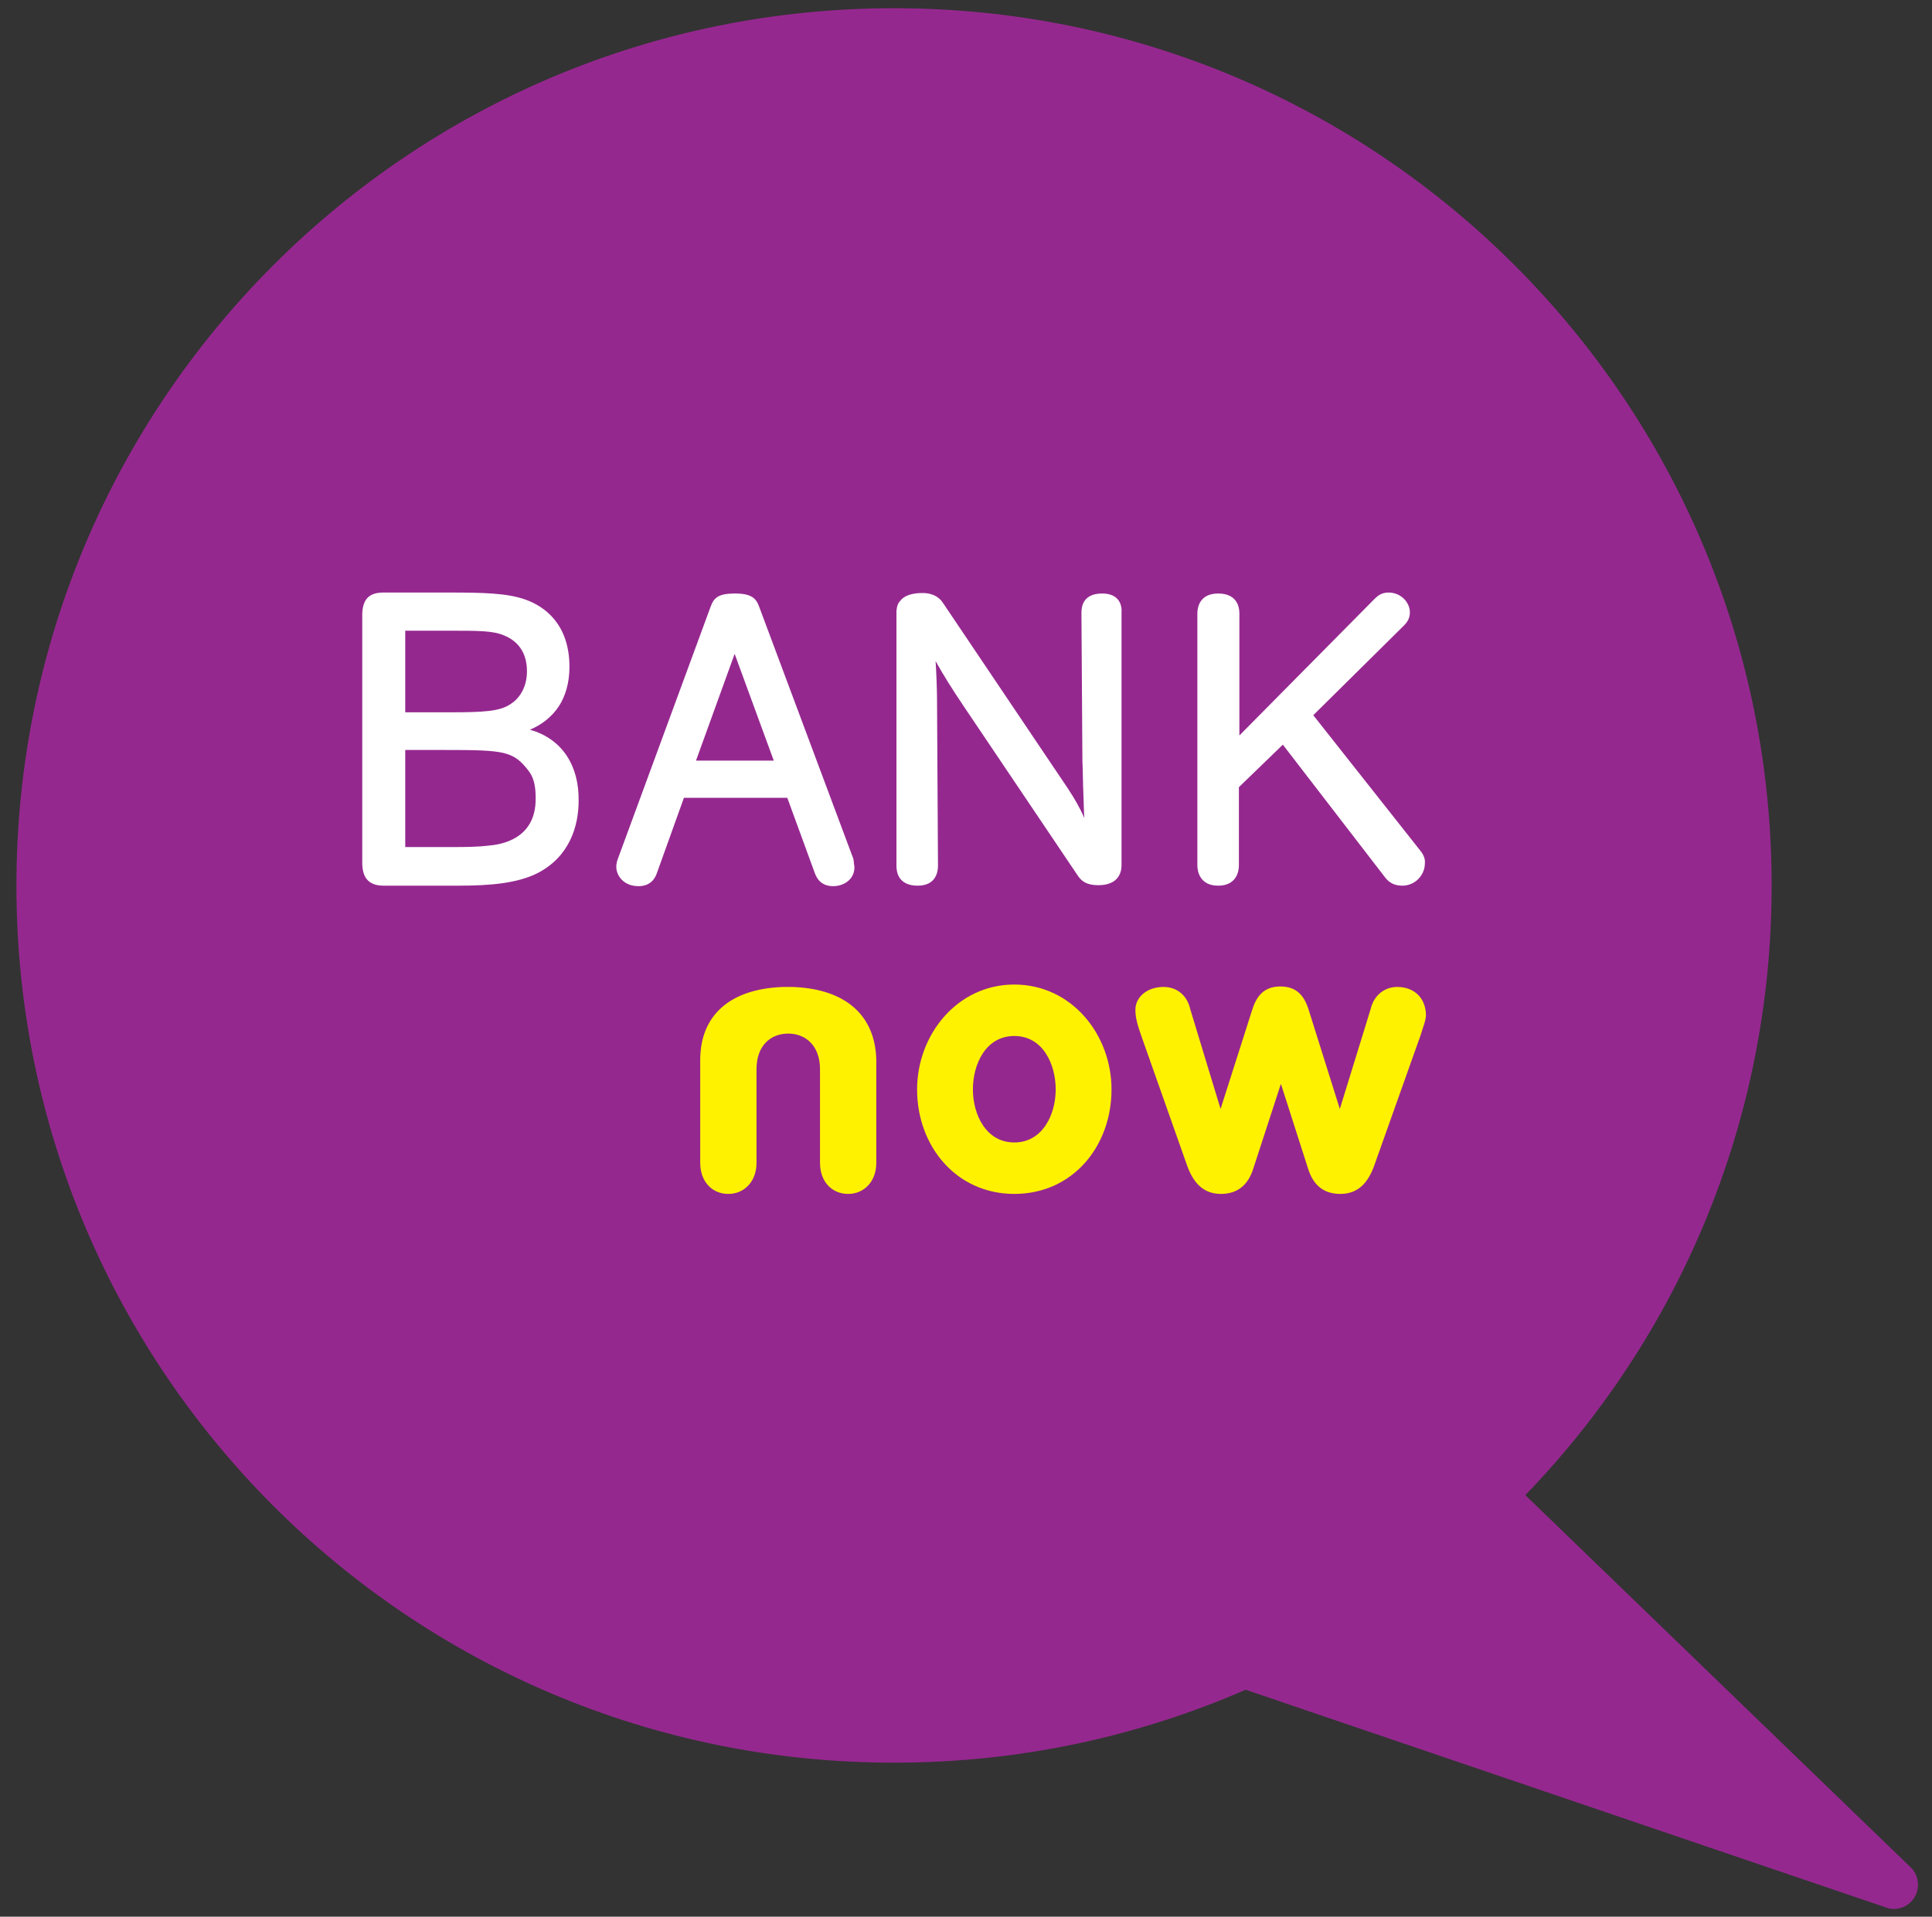 <?xml version="1.0" encoding="utf-8"?>
<!-- Generator: Adobe Illustrator 24.2.3, SVG Export Plug-In . SVG Version: 6.00 Build 0)  -->
<svg version="1.1" id="bank_now" xmlns="http://www.w3.org/2000/svg" xmlns:xlink="http://www.w3.org/1999/xlink" x="0px" y="0px"
	 viewBox="0 0 400 396.9" enable-background="new 0 0 400 396.9" xml:space="preserve">
<rect x="0" y="0" width="400" height="396.9" fill="#333333" stroke="none"/>
<path id="color_violet" fill="#95288F" d="M3.4,183.4C3.4,83,84.7,1.7,185.1,1.7c100.3,0,181.7,81.3,181.7,181.7
	c0,49-19.4,93.5-51,126.2l79.7,77c1,0.9,1.6,2.2,1.6,3.7c0,2.8-2.3,5-5,5c-0.6,0-1.1-0.1-1.6-0.3l-132.6-45.1
	c-22.3,9.7-46.8,15.1-72.7,15.1C84.7,365.1,3.4,283.7,3.4,183.4"/>
<path id="color_white" fill="#FFFFFF" d="M109.7,151.1c2.5-1,4.7-2.8,6.1-5c1.2-1.9,2.1-4.6,2.1-8c0-8.8-5.1-12.5-9-13.9
	c-3.8-1.4-8.9-1.5-15.8-1.5H79.4c-2.8,0-4.3,1.2-4.4,4.4V179c0.1,1.4,0.3,4.4,4.4,4.4h15.5c6.7,0,12.2-0.5,16.4-2.6
	c6.6-3.4,8.5-9.7,8.5-15C119.9,158.7,116.5,153,109.7,151.1z M83.9,130.6h8.6c6.8,0,9.6,0,11.9,1c2.7,1.1,4.7,3.4,4.7,7.4
	c0,3.6-1.8,5.8-3.4,6.8c-2.2,1.5-5.5,1.7-12.6,1.7h-9.2V130.6z M101.2,175.1c-2.6,0.3-5,0.3-7.4,0.3h-9.9l0,0v-20.1h8.2
	c12.4,0,14.2,0.2,17.4,4.4c1.2,1.6,1.4,3.6,1.4,5.6C111,173.9,103.5,174.9,101.2,175.1z M228.2,122.9c-3.9,0-4.3,2.6-4.3,4l0.2,30.6
	c0.1,2.2,0.1,4.6,0.2,6.8c0.1,2.5,0.1,3.8,0.2,5.1c-0.2-0.5-0.5-1.1-0.8-1.7c-0.8-1.6-2-3.6-3.8-6.2l-24.7-36.7
	c-0.6-0.9-1.8-2-4.2-2c-0.4,0-1.2,0-2.1,0.2c-0.9,0.2-1.9,0.6-2.5,1.4c-0.4,0.4-0.6,0.9-0.7,1.4c0,0.2-0.1,0.5-0.1,0.7
	c0,0.2,0,0.5,0,0.7v52.1c0,1.3,0.4,4.1,4.4,4.1c3.8,0,4.2-2.9,4.2-4.1l-0.2-34.7c0-1.8-0.2-6.8-0.3-7.7h0c1.7,3,3.3,5.6,6,9.6
	l23.5,34.9c0.7,1,1.7,1.9,4.2,1.9c4.5,0,4.8-3.1,4.8-4.1v-52.4C232.3,125.7,232,122.9,228.2,122.9z M176.7,177.9L176.7,177.9
	l-19.5-52.2c-0.6-1.7-1.5-2.8-5-2.8c-3.4,0-4.4,0.8-5.1,2.8l-19.2,52.2c-0.1,0.3-0.2,0.5-0.2,0.8c-0.1,0.3-0.1,0.5-0.1,0.8
	c0,1.8,1.5,4,4.6,4c2.4,0,3.4-1.5,3.8-2.7l5.6-15.6H163l5.7,15.6c0.4,1.1,1.3,2.7,3.8,2.7c2.2,0,4.4-1.4,4.4-3.9
	c0-0.3-0.1-0.6-0.1-0.8C176.8,178.4,176.7,178.2,176.7,177.9z M144.1,157.5l8-22.1l8.1,22.1H144.1z M294.1,176.2l-22.2-28.1
	l18.7-18.5c0.8-0.8,1.3-1.6,1.3-2.8c0-2.1-1.9-4.1-4.4-4.1c-1.4,0-2.2,0.6-2.9,1.3l-28,28.3l0,0V127c0-1.2-0.4-4.1-4.4-4.1
	c-3.9,0-4.3,3-4.3,4.1v52.2c0,1.2,0.5,4.2,4.3,4.2c3.9,0,4.3-3.1,4.3-4.2V163l9.1-8.8l21.1,27.4c0.6,0.8,1.6,1.8,3.6,1.8
	c2.8,0,4.7-2.3,4.7-4.6C295.1,177.9,294.8,177.1,294.1,176.2z"/>
<path id="color_yellow" fill="#FFF200" stroke="#FFF200" stroke-width="0.454" stroke-miterlimit="21.947" d="M164.1,204.6
	L164.1,204.6c0,0-0.5,0-1,0c-0.5,0-1,0-1,0c-11,0.4-16.9,5.9-16.9,14.9v21.3c0,3.7,2.3,6.2,5.6,6.2c3.2,0,5.6-2.5,5.6-6.2v-19.4
	c0-5,3-7.6,6.8-7.6c3.8,0,6.8,2.7,6.8,7.6v19.4c0,3.7,2.3,6.2,5.6,6.2c3.2,0,5.6-2.5,5.6-6.2v-21.3C181,210.5,175.1,205,164.1,204.6
	z M210,204.1c-11.7,0-19.9,10.3-19.9,21.5c0,11.6,8,21.4,19.9,21.4c12,0,19.9-9.8,19.9-21.4C229.9,214.3,221.7,204.1,210,204.1z
	 M210,236.8c-6,0-8.8-5.9-8.8-11.2c0-5.3,2.7-11.3,8.8-11.3c6.1,0,8.8,6,8.8,11.3C218.8,230.9,216,236.8,210,236.8z M289.3,204.6
	c-2.7,0-4.7,1.8-5.3,4.4l-6.6,21.4l-6.6-21c-0.9-3-2.4-4.9-5.7-4.9c-3.3,0-4.8,1.9-5.7,4.9l-6.7,21l-6.5-21.4
	c-0.6-2.7-2.6-4.4-5.3-4.4c-3.3,0-5.6,2-5.6,4.5c0,1.6,0.4,3,1.2,5.3l9.5,26.9l0,0c1.2,3.3,3.1,5.7,6.8,5.7c3.4,0,5.5-1.9,6.5-5.2
	l5.9-18.1l5.8,18.1c1,3.3,3,5.2,6.5,5.2c3.7,0,5.6-2.4,6.8-5.7l9.6-27c0.5-1.7,1.1-3,1.1-4.2C294.9,206.6,292.5,204.6,289.3,204.6z"
	/>
</svg>

